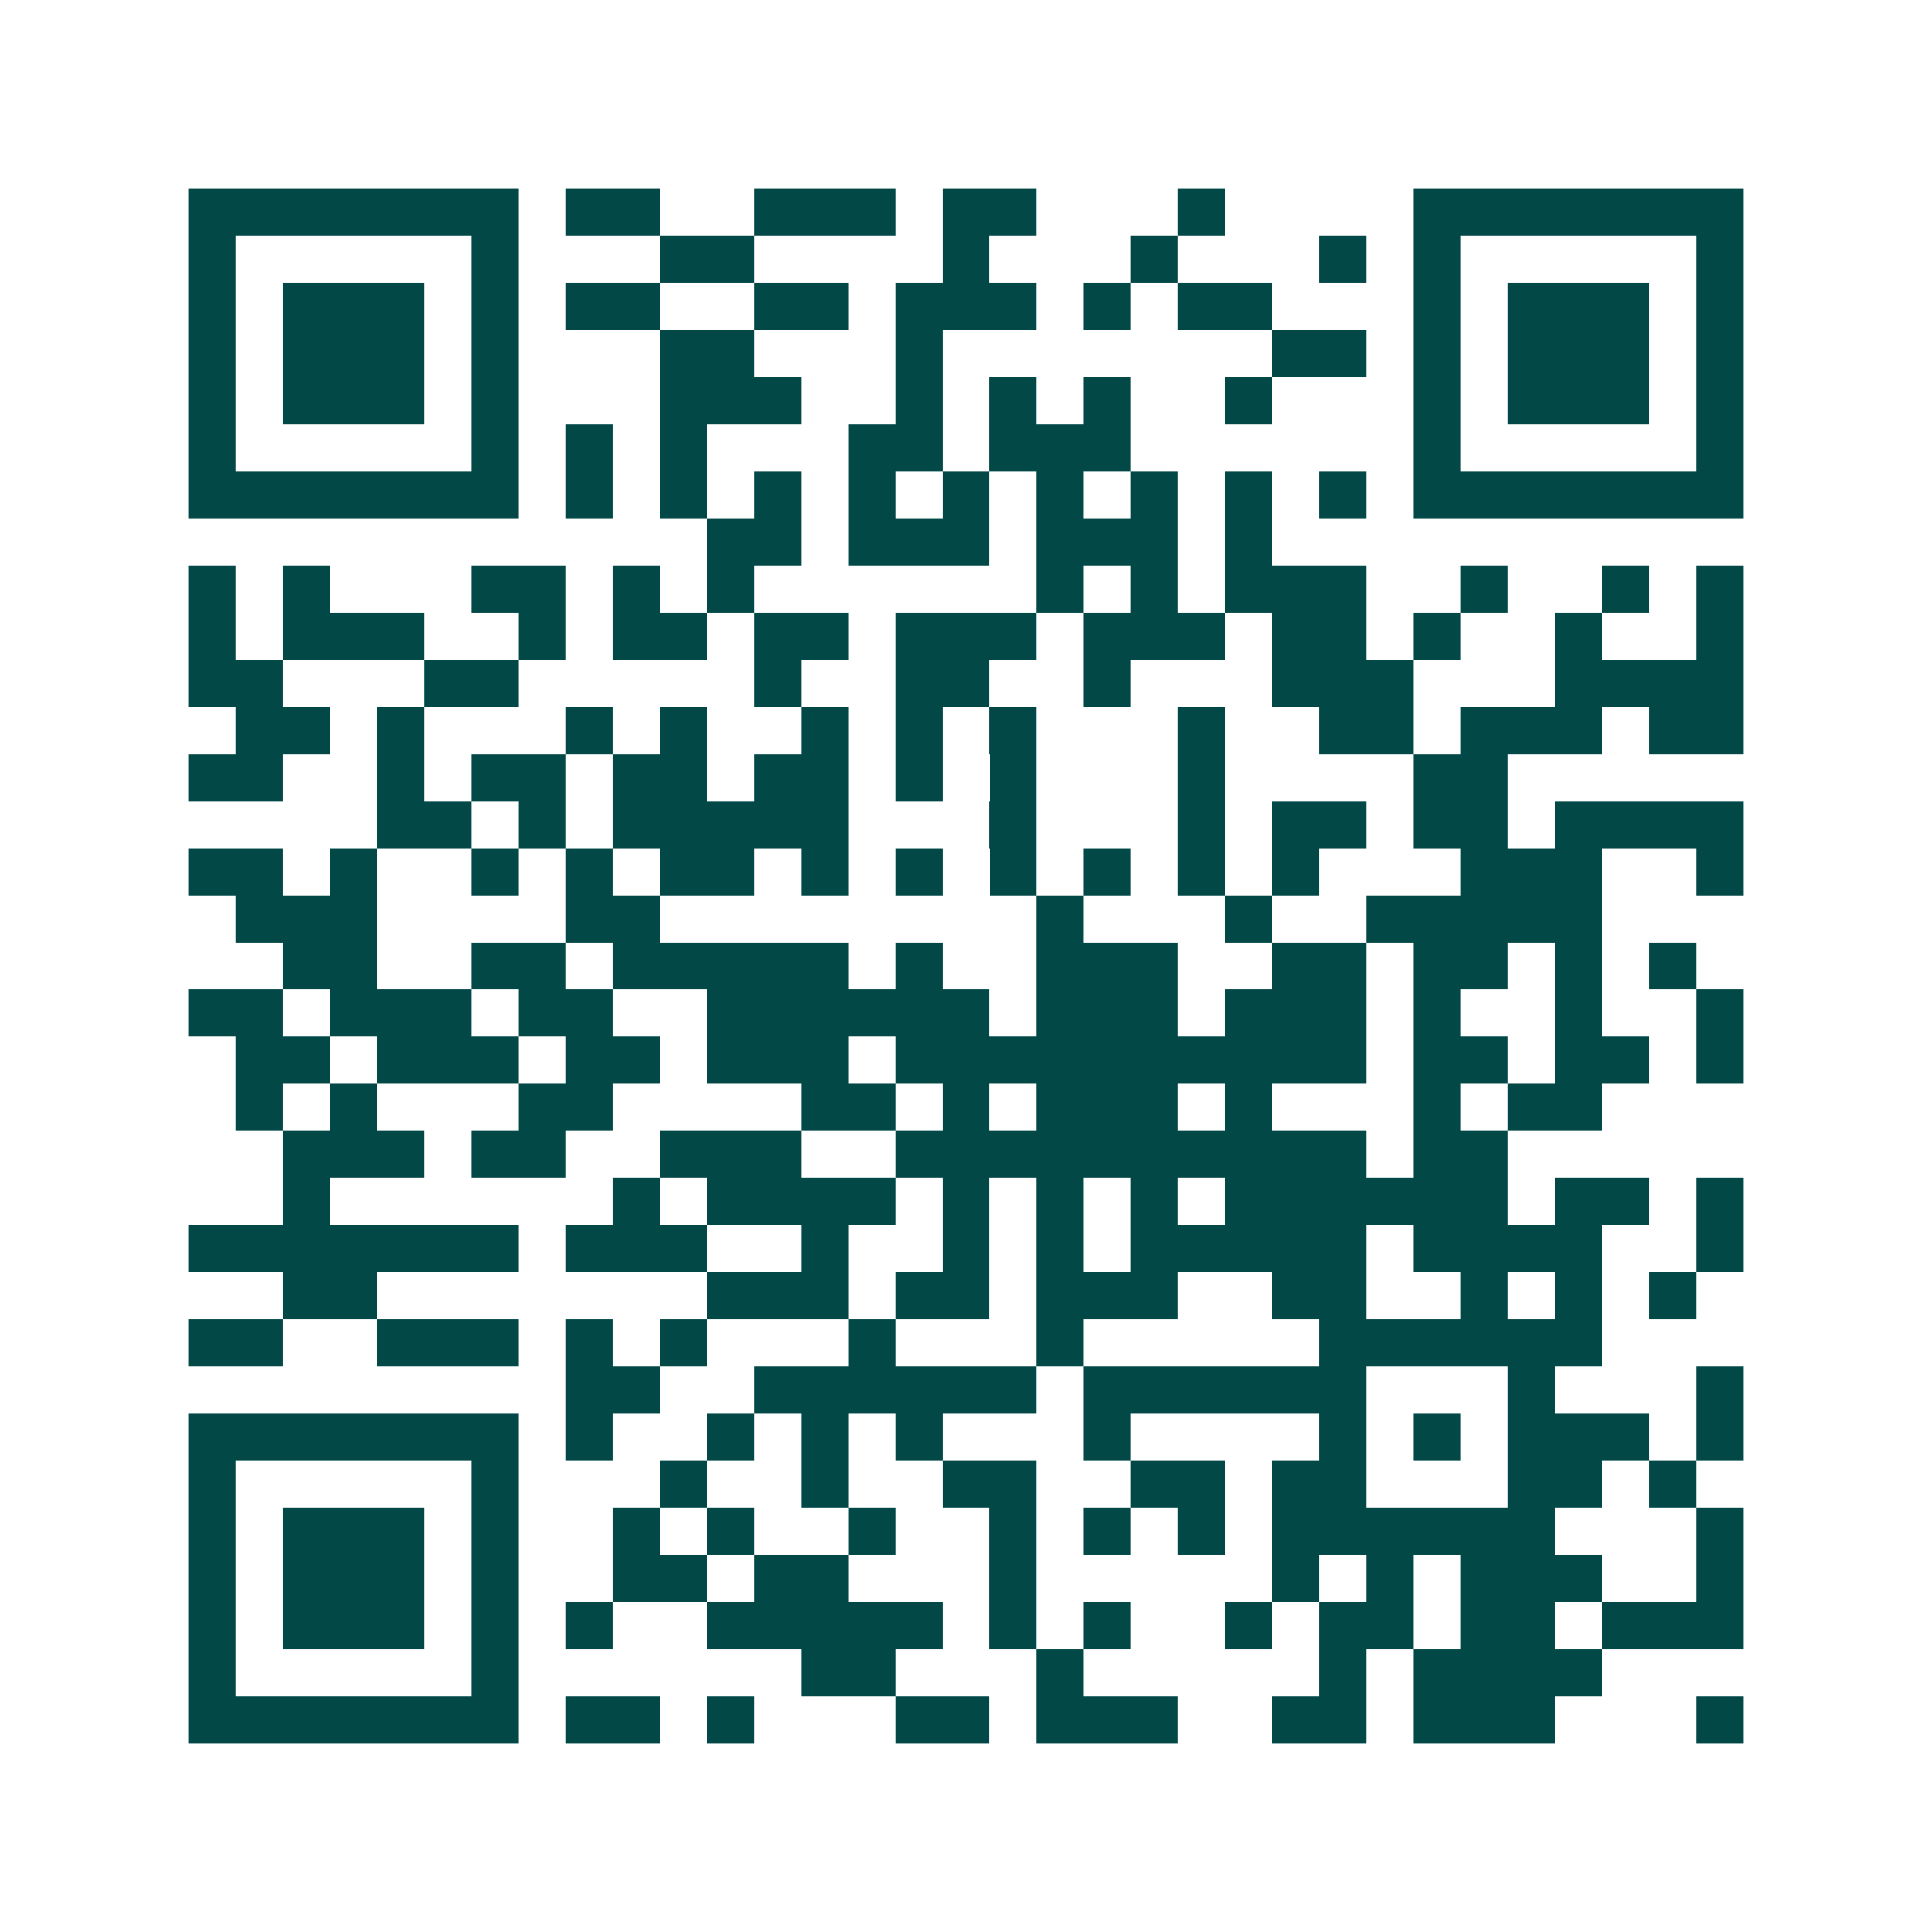 <svg xmlns="http://www.w3.org/2000/svg" width="200" height="200" viewBox="0 0 41 41" shape-rendering="crispEdges"><path fill="#ffffff" d="M0 0h41v41H0z"/><path stroke="#014847" d="M4 4.5h7m1 0h2m2 0h3m1 0h2m3 0h1m4 0h7M4 5.5h1m5 0h1m3 0h2m4 0h1m3 0h1m3 0h1m1 0h1m5 0h1M4 6.5h1m1 0h3m1 0h1m1 0h2m2 0h2m1 0h3m1 0h1m1 0h2m3 0h1m1 0h3m1 0h1M4 7.5h1m1 0h3m1 0h1m3 0h2m3 0h1m7 0h2m1 0h1m1 0h3m1 0h1M4 8.5h1m1 0h3m1 0h1m3 0h3m2 0h1m1 0h1m1 0h1m2 0h1m3 0h1m1 0h3m1 0h1M4 9.5h1m5 0h1m1 0h1m1 0h1m3 0h2m1 0h3m6 0h1m5 0h1M4 10.5h7m1 0h1m1 0h1m1 0h1m1 0h1m1 0h1m1 0h1m1 0h1m1 0h1m1 0h1m1 0h7M15 11.5h2m1 0h3m1 0h3m1 0h1M4 12.5h1m1 0h1m3 0h2m1 0h1m1 0h1m6 0h1m1 0h1m1 0h3m2 0h1m2 0h1m1 0h1M4 13.5h1m1 0h3m2 0h1m1 0h2m1 0h2m1 0h3m1 0h3m1 0h2m1 0h1m2 0h1m2 0h1M4 14.5h2m3 0h2m5 0h1m2 0h2m2 0h1m3 0h3m3 0h4M5 15.5h2m1 0h1m3 0h1m1 0h1m2 0h1m1 0h1m1 0h1m3 0h1m2 0h2m1 0h3m1 0h2M4 16.5h2m2 0h1m1 0h2m1 0h2m1 0h2m1 0h1m1 0h1m3 0h1m4 0h2M8 17.5h2m1 0h1m1 0h5m3 0h1m3 0h1m1 0h2m1 0h2m1 0h4M4 18.5h2m1 0h1m2 0h1m1 0h1m1 0h2m1 0h1m1 0h1m1 0h1m1 0h1m1 0h1m1 0h1m3 0h3m2 0h1M5 19.5h3m4 0h2m8 0h1m3 0h1m2 0h5M6 20.5h2m2 0h2m1 0h5m1 0h1m2 0h3m2 0h2m1 0h2m1 0h1m1 0h1M4 21.5h2m1 0h3m1 0h2m2 0h6m1 0h3m1 0h3m1 0h1m2 0h1m2 0h1M5 22.5h2m1 0h3m1 0h2m1 0h3m1 0h10m1 0h2m1 0h2m1 0h1M5 23.5h1m1 0h1m3 0h2m4 0h2m1 0h1m1 0h3m1 0h1m3 0h1m1 0h2M6 24.5h3m1 0h2m2 0h3m2 0h10m1 0h2M6 25.5h1m6 0h1m1 0h4m1 0h1m1 0h1m1 0h1m1 0h6m1 0h2m1 0h1M4 26.5h7m1 0h3m2 0h1m2 0h1m1 0h1m1 0h5m1 0h4m2 0h1M6 27.5h2m7 0h3m1 0h2m1 0h3m2 0h2m2 0h1m1 0h1m1 0h1M4 28.5h2m2 0h3m1 0h1m1 0h1m3 0h1m3 0h1m5 0h6M12 29.5h2m2 0h6m1 0h6m3 0h1m3 0h1M4 30.5h7m1 0h1m2 0h1m1 0h1m1 0h1m3 0h1m4 0h1m1 0h1m1 0h3m1 0h1M4 31.5h1m5 0h1m3 0h1m2 0h1m2 0h2m2 0h2m1 0h2m3 0h2m1 0h1M4 32.5h1m1 0h3m1 0h1m2 0h1m1 0h1m2 0h1m2 0h1m1 0h1m1 0h1m1 0h6m3 0h1M4 33.5h1m1 0h3m1 0h1m2 0h2m1 0h2m3 0h1m5 0h1m1 0h1m1 0h3m2 0h1M4 34.5h1m1 0h3m1 0h1m1 0h1m2 0h5m1 0h1m1 0h1m2 0h1m1 0h2m1 0h2m1 0h3M4 35.5h1m5 0h1m6 0h2m3 0h1m5 0h1m1 0h4M4 36.5h7m1 0h2m1 0h1m3 0h2m1 0h3m2 0h2m1 0h3m3 0h1"/></svg>
